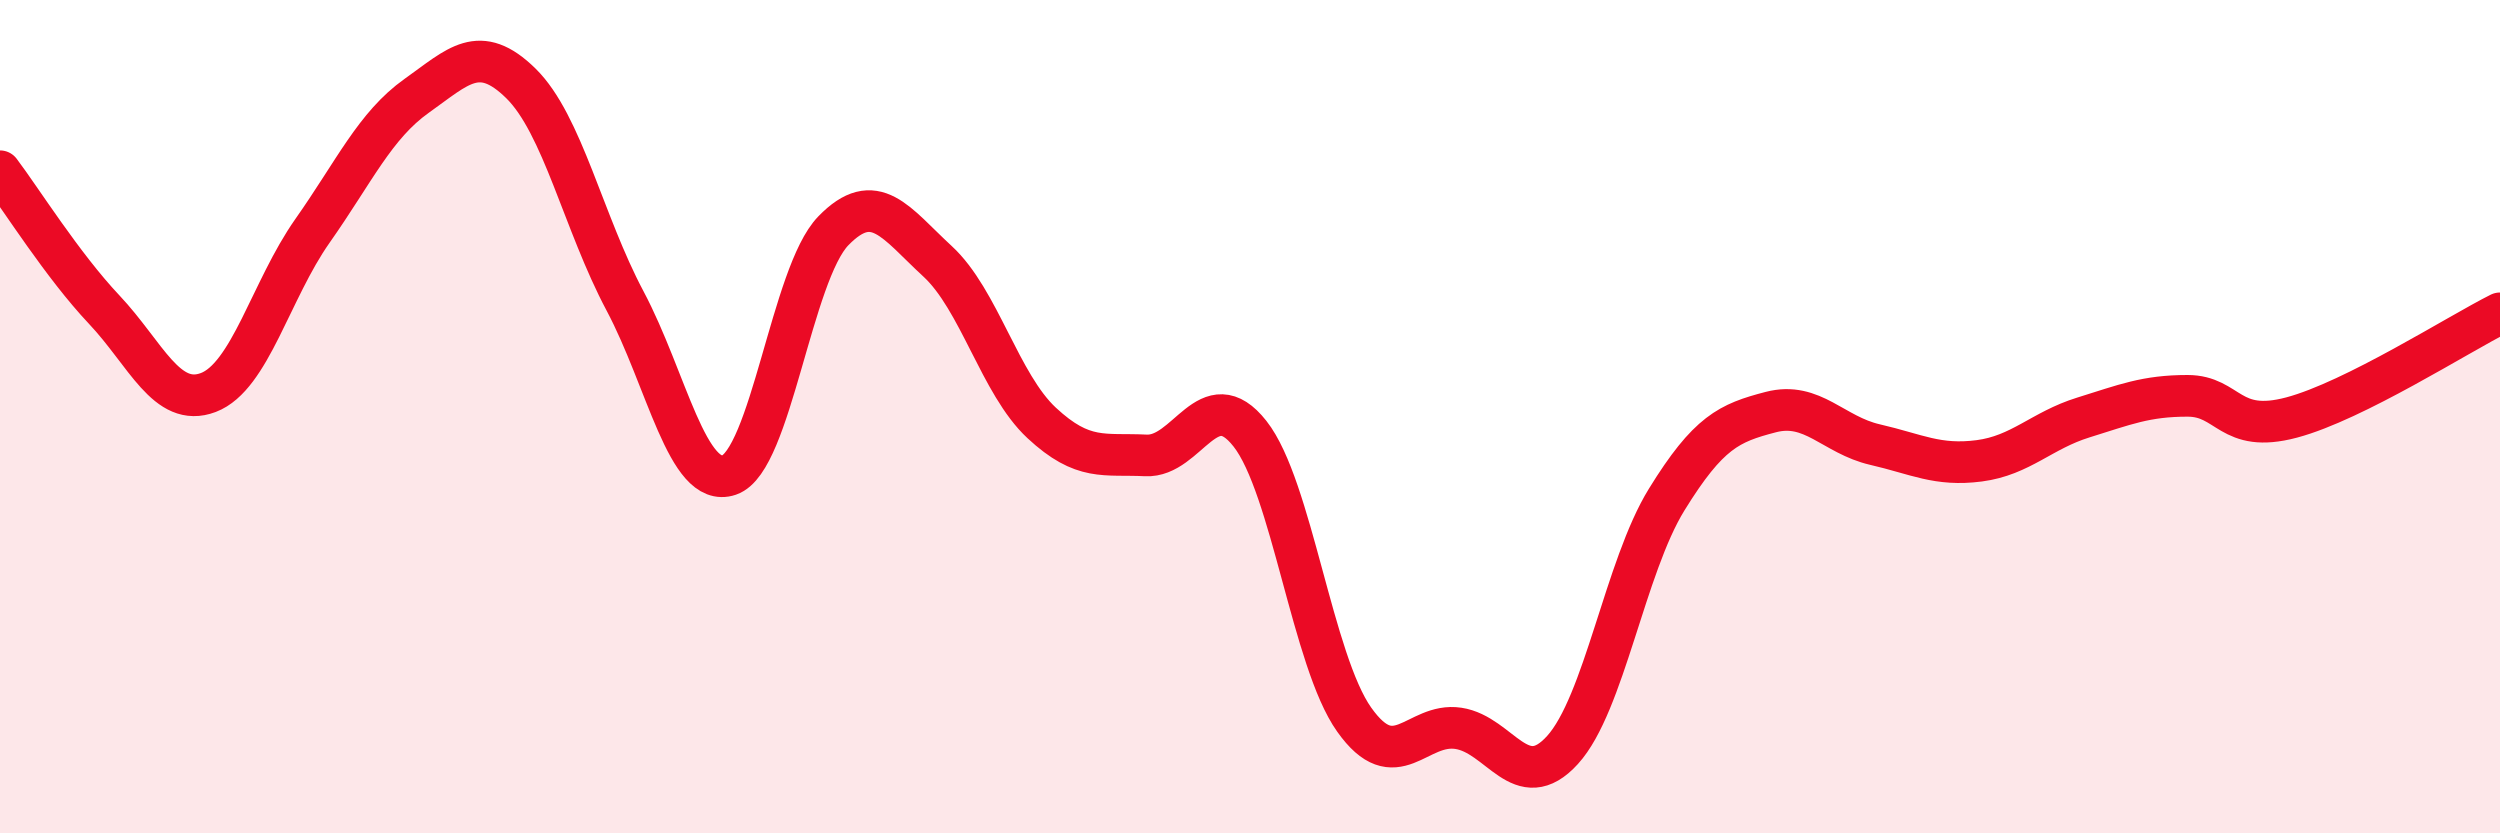
    <svg width="60" height="20" viewBox="0 0 60 20" xmlns="http://www.w3.org/2000/svg">
      <path
        d="M 0,4.11 C 0.5,4.77 1.5,6.37 2.5,7.43 C 3.5,8.49 4,9.8 5,9.42 C 6,9.04 6.5,6.96 7.5,5.54 C 8.5,4.12 9,3.01 10,2.3 C 11,1.59 11.5,1.02 12.5,2 C 13.5,2.98 14,5.34 15,7.22 C 16,9.1 16.5,11.74 17.5,11.4 C 18.5,11.06 19,6.57 20,5.54 C 21,4.51 21.5,5.35 22.5,6.27 C 23.5,7.19 24,9.22 25,10.15 C 26,11.08 26.5,10.88 27.5,10.93 C 28.5,10.98 29,9.14 30,10.41 C 31,11.68 31.5,15.86 32.5,17.27 C 33.5,18.68 34,17.33 35,17.48 C 36,17.63 36.5,19.1 37.5,18 C 38.5,16.9 39,13.61 40,11.99 C 41,10.37 41.5,10.15 42.5,9.89 C 43.5,9.63 44,10.44 45,10.67 C 46,10.9 46.5,11.19 47.5,11.06 C 48.5,10.93 49,10.33 50,10.02 C 51,9.71 51.5,9.5 52.5,9.5 C 53.5,9.5 53.5,10.42 55,10.02 C 56.5,9.62 59,8.02 60,7.52L60 20L0 20Z"
        fill="#EB0A25"
        opacity="0.1"
        stroke-linecap="round"
        stroke-linejoin="round"
      />
      <path
        d="M 0,4.11 C 0.5,4.77 1.5,6.37 2.5,7.43 C 3.5,8.49 4,9.8 5,9.42 C 6,9.04 6.5,6.96 7.5,5.54 C 8.5,4.12 9,3.01 10,2.3 C 11,1.59 11.5,1.02 12.5,2 C 13.5,2.98 14,5.34 15,7.22 C 16,9.1 16.5,11.74 17.5,11.4 C 18.5,11.06 19,6.57 20,5.54 C 21,4.51 21.5,5.35 22.5,6.27 C 23.5,7.19 24,9.22 25,10.15 C 26,11.08 26.5,10.88 27.5,10.93 C 28.5,10.98 29,9.14 30,10.41 C 31,11.68 31.5,15.86 32.5,17.27 C 33.5,18.68 34,17.33 35,17.48 C 36,17.63 36.5,19.1 37.5,18 C 38.5,16.9 39,13.61 40,11.99 C 41,10.37 41.5,10.15 42.5,9.89 C 43.5,9.63 44,10.44 45,10.67 C 46,10.9 46.5,11.19 47.5,11.06 C 48.5,10.93 49,10.33 50,10.02 C 51,9.71 51.5,9.5 52.5,9.5 C 53.5,9.5 53.5,10.42 55,10.02 C 56.5,9.62 59,8.02 60,7.52"
        stroke="#EB0A25"
        stroke-width="1"
        fill="none"
        stroke-linecap="round"
        stroke-linejoin="round"
      />
    </svg>
  